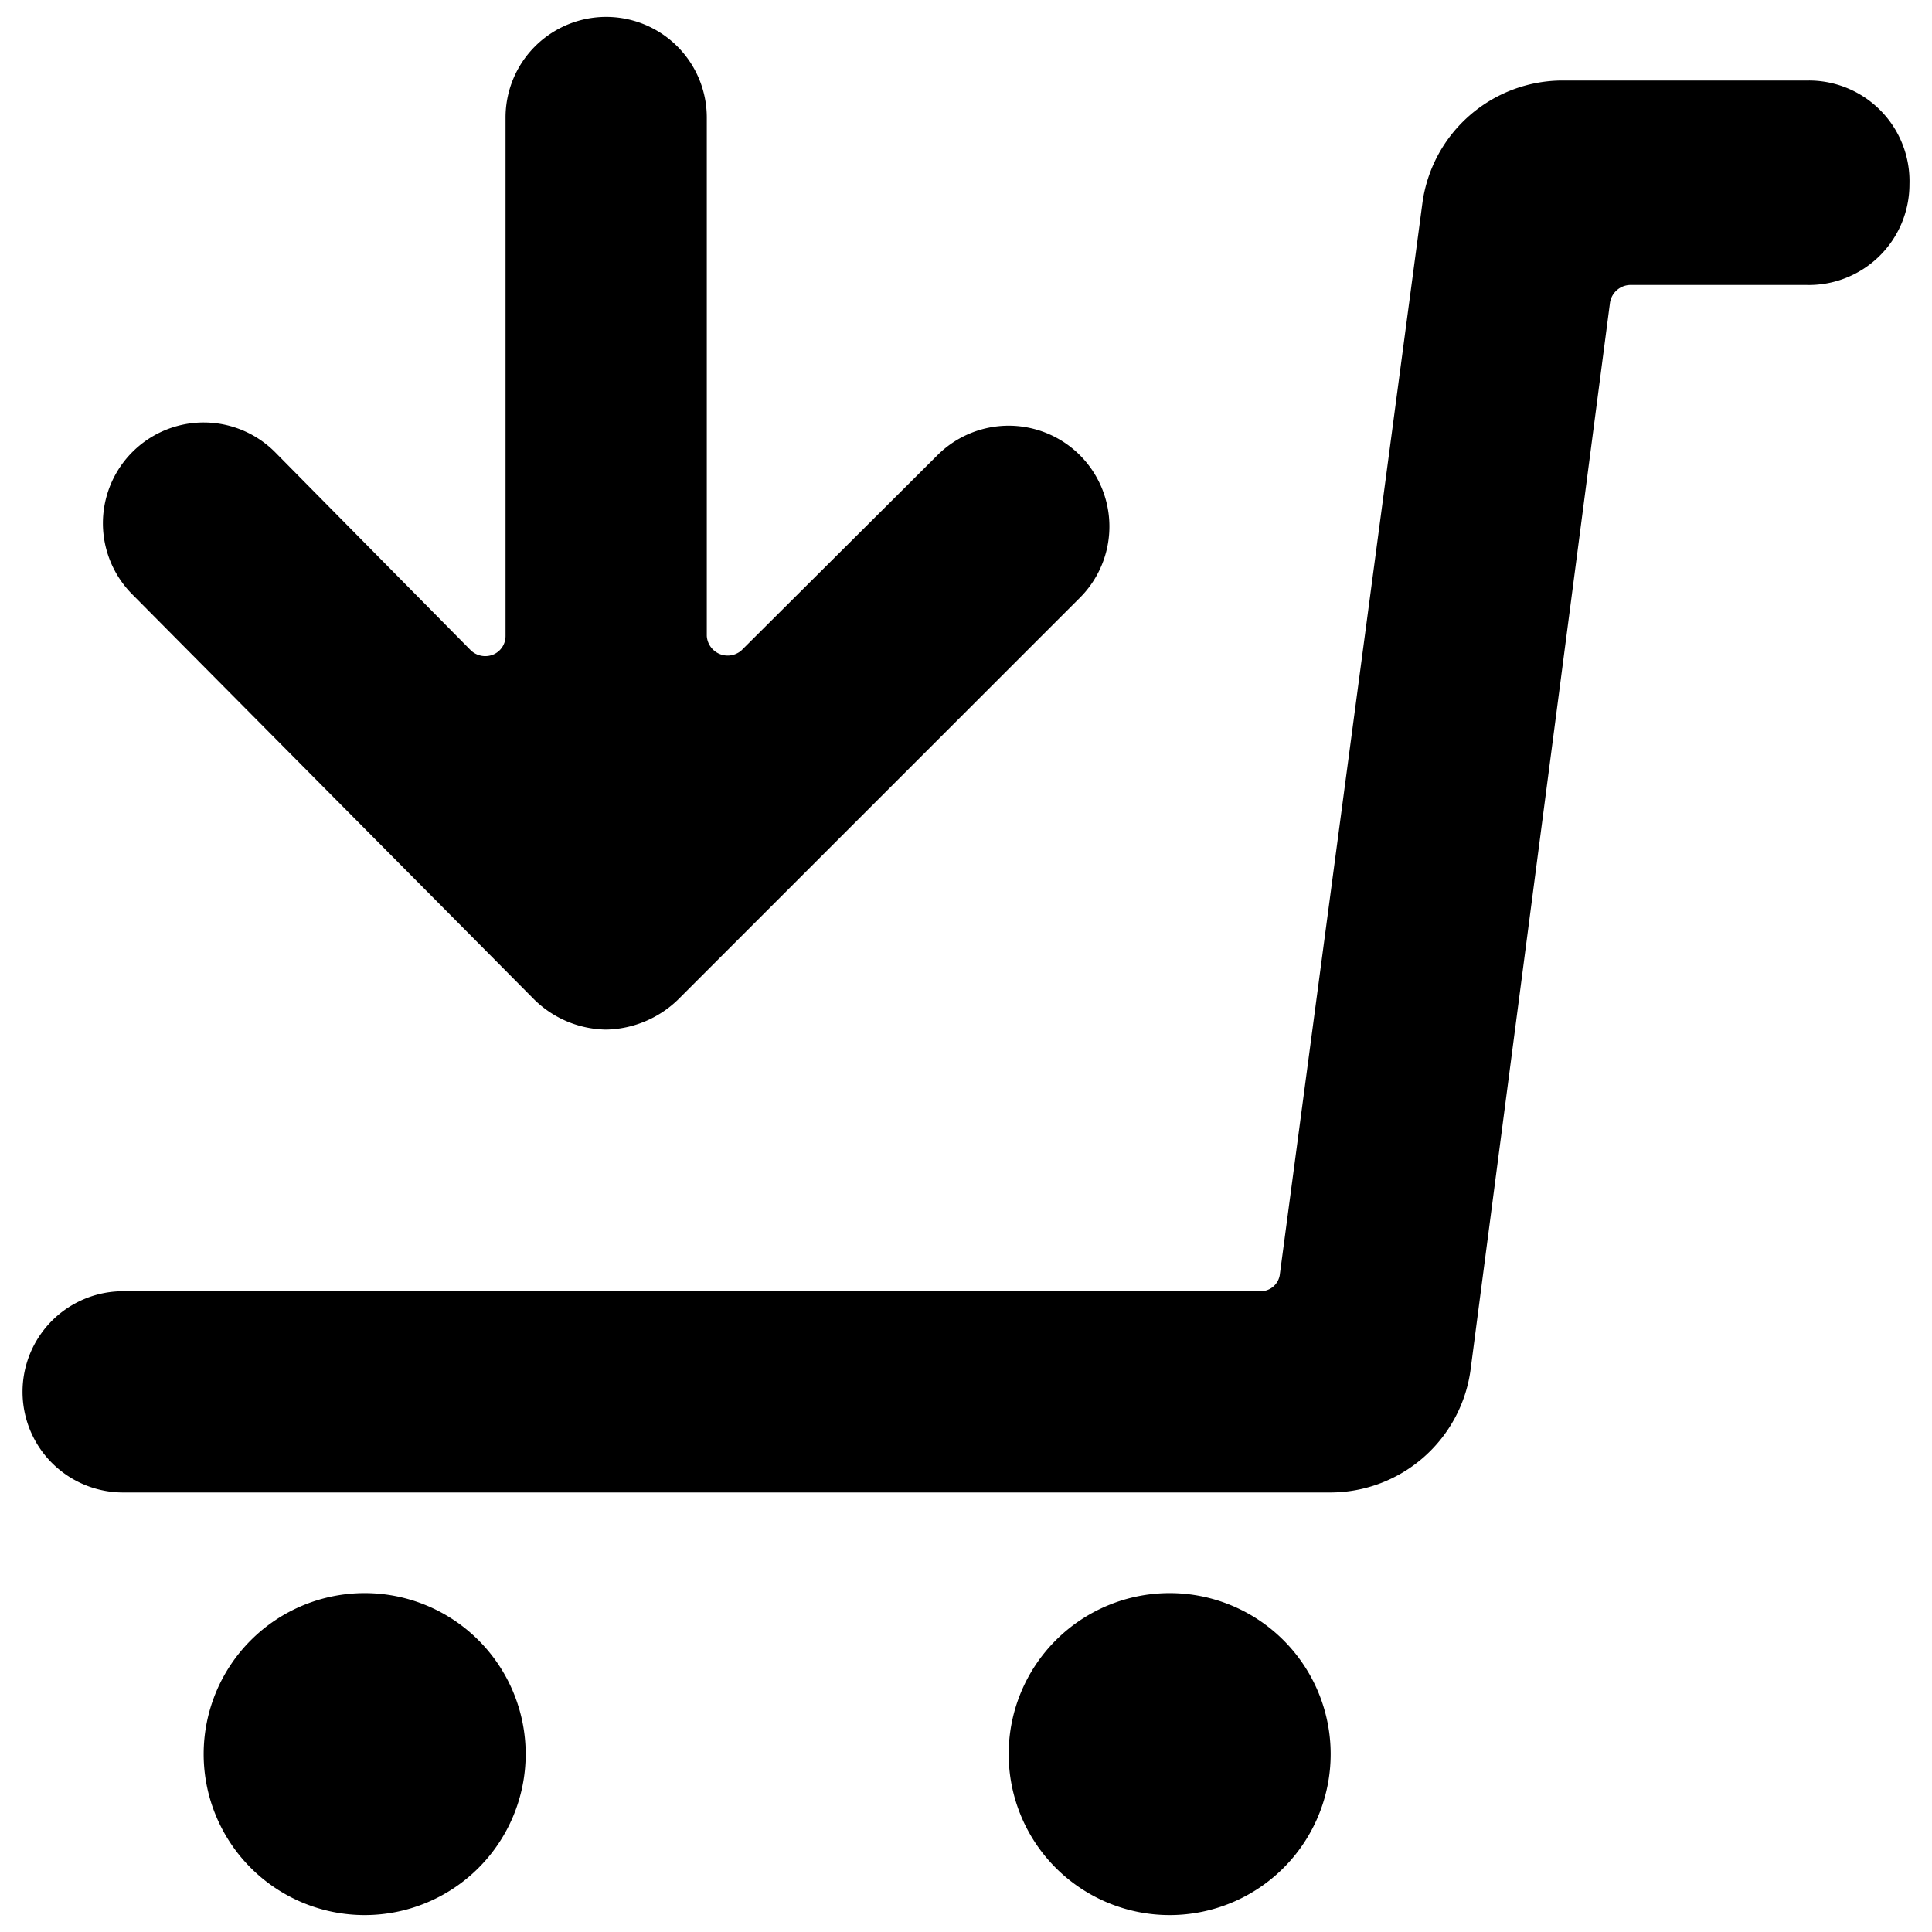<svg xmlns="http://www.w3.org/2000/svg" viewBox="0 0 24 24"><g><path d="M12.53 21.79a2 2 0 1 0 4 0 2 2 0 1 0 -4 0" fill="#000000" stroke-width="1"></path><path d="M2.53 21.79a2 2 0 1 0 4 0 2 2 0 1 0 -4 0" fill="#000000" stroke-width="1"></path><path d="M23.72 2.29A1.25 1.25 0 0 0 22.47 1h-3.06a1.76 1.76 0 0 0 -1.74 1.52l-1.77 13.3a0.24 0.24 0 0 1 -0.24 0.22H1.53a1.25 1.25 0 0 0 0 2.5h15A1.76 1.76 0 0 0 18.27 17L20 3.76a0.26 0.26 0 0 1 0.25 -0.22h2.19a1.25 1.25 0 0 0 1.28 -1.25Z" fill="#000000" stroke-width="1"></path><path d="M6.64 12.42a1.3 1.3 0 0 0 0.89 0.37 1.32 1.32 0 0 0 0.89 -0.37l5 -5a1.25 1.25 0 1 0 -1.78 -1.76L9.21 8.08a0.26 0.26 0 0 1 -0.43 -0.18V1.46a1.25 1.25 0 0 0 -2.5 0V7.9a0.25 0.25 0 0 1 -0.15 0.23 0.26 0.26 0 0 1 -0.28 -0.05L3.42 5.62a1.25 1.25 0 0 0 -1.78 1.76Z" fill="#000000" stroke-width="1"></path></g></svg>